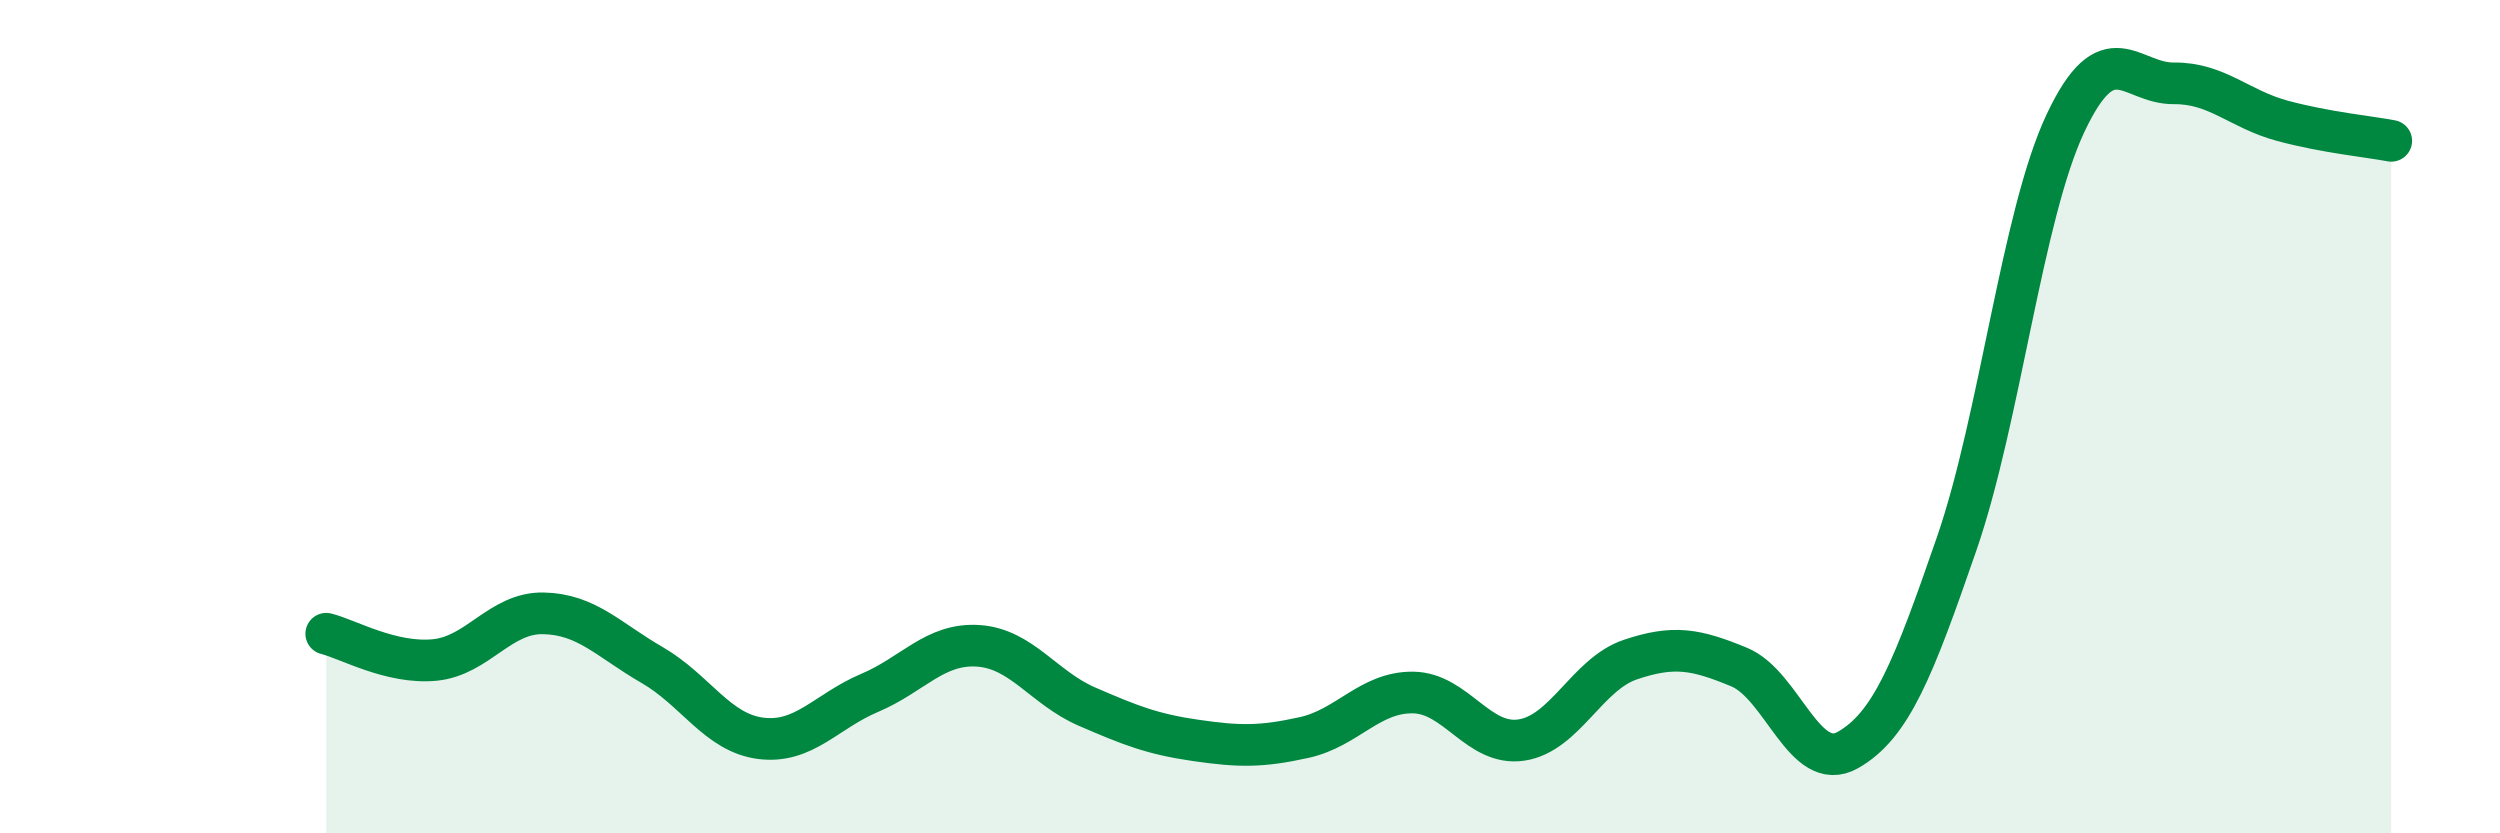 
    <svg width="60" height="20" viewBox="0 0 60 20" xmlns="http://www.w3.org/2000/svg">
      <path
        d="M 7.83,15.21 C 8.35,15.34 9.39,15.94 10.43,15.84 C 11.47,15.74 12,14.7 13.04,14.72 C 14.08,14.74 14.61,15.36 15.65,15.96 C 16.69,16.56 17.22,17.59 18.26,17.72 C 19.3,17.85 19.83,17.07 20.87,16.63 C 21.91,16.19 22.44,15.43 23.48,15.5 C 24.52,15.57 25.05,16.51 26.09,16.96 C 27.13,17.41 27.66,17.62 28.7,17.77 C 29.74,17.92 30.26,17.93 31.3,17.7 C 32.34,17.47 32.87,16.61 33.91,16.62 C 34.95,16.63 35.48,17.92 36.52,17.76 C 37.56,17.6 38.09,16.18 39.13,15.83 C 40.17,15.48 40.7,15.58 41.74,16.01 C 42.78,16.44 43.31,18.59 44.35,18 C 45.39,17.41 45.92,16.06 46.96,13.05 C 48,10.04 48.53,5.17 49.57,2.96 C 50.61,0.75 51.13,2.01 52.17,2 C 53.21,1.99 53.74,2.62 54.78,2.9 C 55.82,3.18 56.87,3.28 57.39,3.38L57.39 20L7.83 20Z"
        fill="#008740"
        opacity="0.1"
        stroke-linecap="round"
        stroke-linejoin="round"
      />
      <path
        d="M 7.83,15.21 C 8.35,15.34 9.39,15.94 10.43,15.84 C 11.47,15.74 12,14.7 13.04,14.72 C 14.08,14.74 14.61,15.36 15.65,15.96 C 16.69,16.56 17.22,17.59 18.26,17.72 C 19.3,17.85 19.83,17.07 20.87,16.63 C 21.91,16.19 22.44,15.43 23.48,15.5 C 24.52,15.57 25.05,16.51 26.09,16.96 C 27.13,17.41 27.66,17.62 28.7,17.77 C 29.74,17.92 30.26,17.93 31.3,17.7 C 32.34,17.47 32.87,16.61 33.91,16.62 C 34.95,16.63 35.48,17.92 36.52,17.76 C 37.56,17.6 38.09,16.18 39.13,15.83 C 40.17,15.48 40.7,15.58 41.74,16.01 C 42.78,16.44 43.31,18.59 44.35,18 C 45.39,17.41 45.92,16.06 46.96,13.05 C 48,10.04 48.53,5.17 49.57,2.96 C 50.61,0.75 51.13,2.01 52.17,2 C 53.21,1.99 53.74,2.62 54.78,2.9 C 55.82,3.18 56.87,3.28 57.39,3.38"
        stroke="#008740"
        stroke-width="1"
        fill="none"
        stroke-linecap="round"
        stroke-linejoin="round"
      />
    </svg>
  